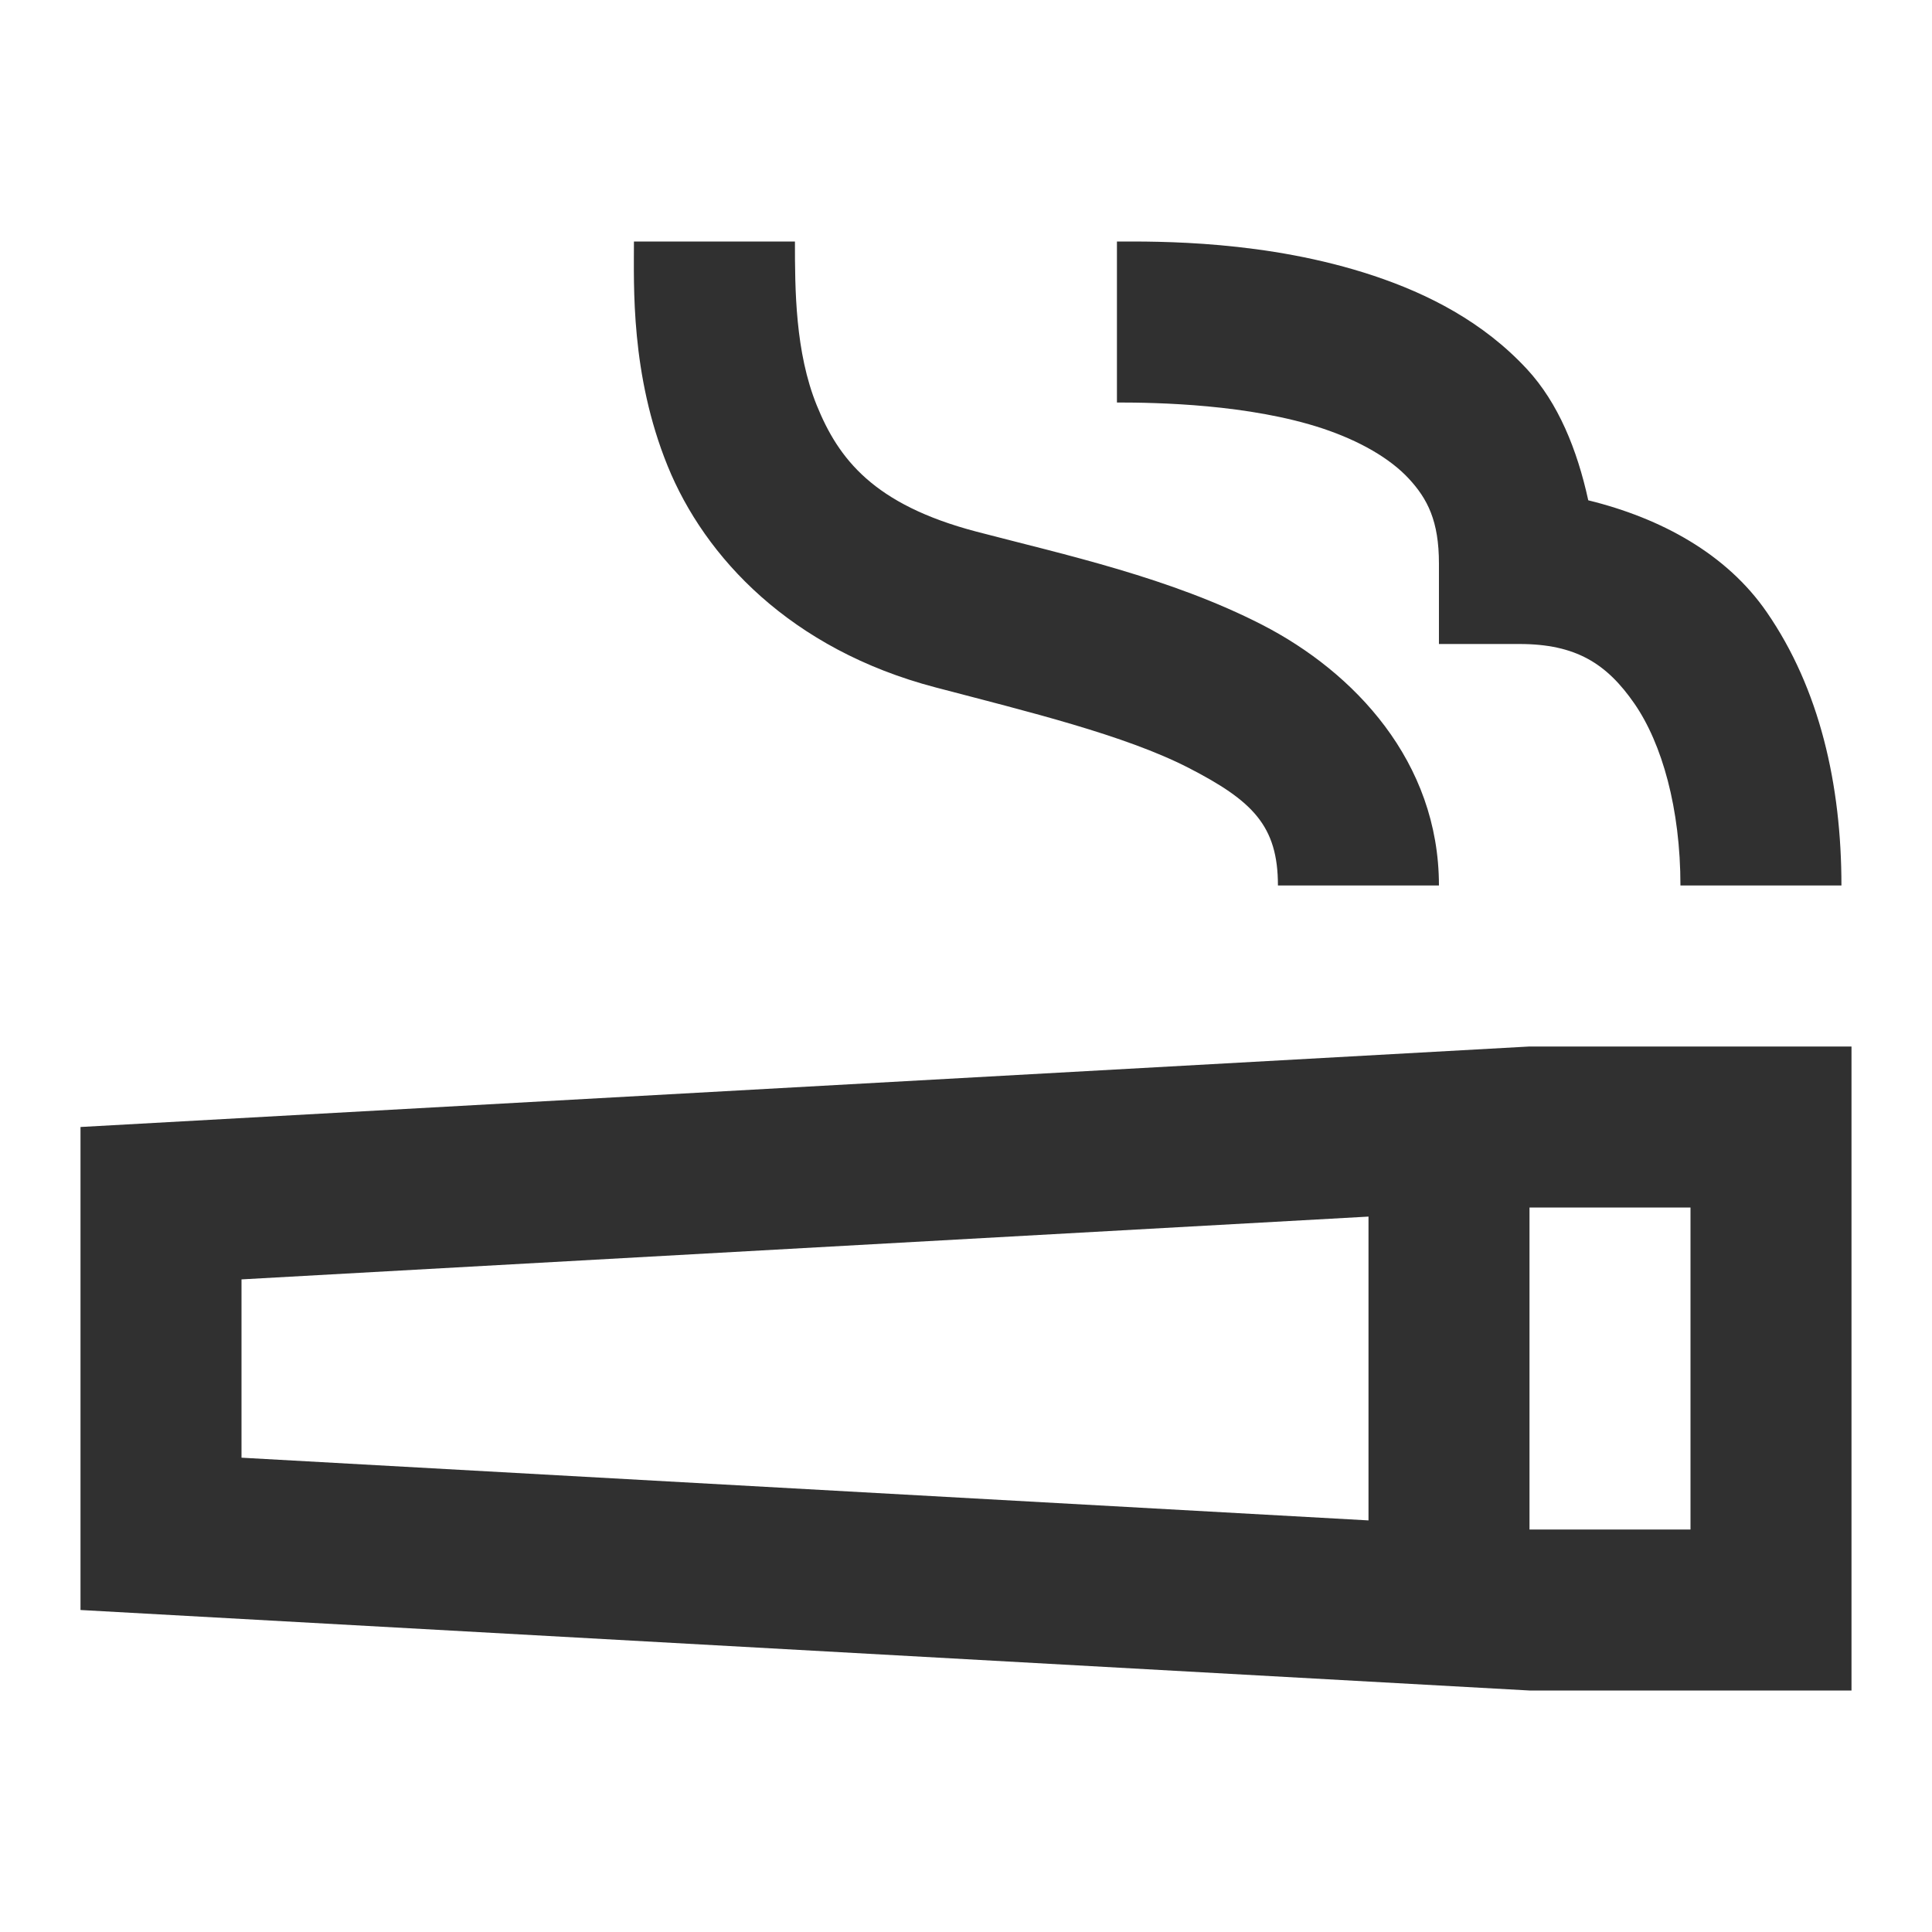 <svg width="24" height="24" viewBox="0 0 24 24" fill="none" xmlns="http://www.w3.org/2000/svg">
<path d="M7.875 3C7.875 3.548 7.832 4.651 8.293 5.787C8.754 6.923 9.822 8.067 11.621 8.539C12.774 8.842 13.971 9.131 14.766 9.539C15.56 9.948 15.875 10.257 15.875 11H17.875C17.875 9.458 16.82 8.348 15.68 7.762C14.539 7.176 13.237 6.894 12.129 6.604C10.847 6.267 10.415 5.697 10.146 5.035C9.878 4.374 9.875 3.596 9.875 3H7.875ZM13.875 3V5C14.375 5 15.519 5.02 16.434 5.324C16.891 5.477 17.266 5.693 17.5 5.945C17.734 6.198 17.875 6.472 17.875 7V8H18.875C19.576 8 19.959 8.243 20.303 8.74C20.647 9.238 20.875 10.046 20.875 11H22.875C22.875 9.745 22.603 8.554 21.947 7.604C21.449 6.882 20.638 6.438 19.73 6.215C19.592 5.584 19.357 5.005 18.969 4.586C18.422 3.995 17.734 3.649 17.066 3.426C15.731 2.981 14.375 3 13.875 3ZM19 13L1 14V20L19 21H23V13H19ZM19 15H21V19H19V15ZM17 15.113V18.887L3 18.108V15.893L17 15.113Z" fill="#303030"/>
</svg>
